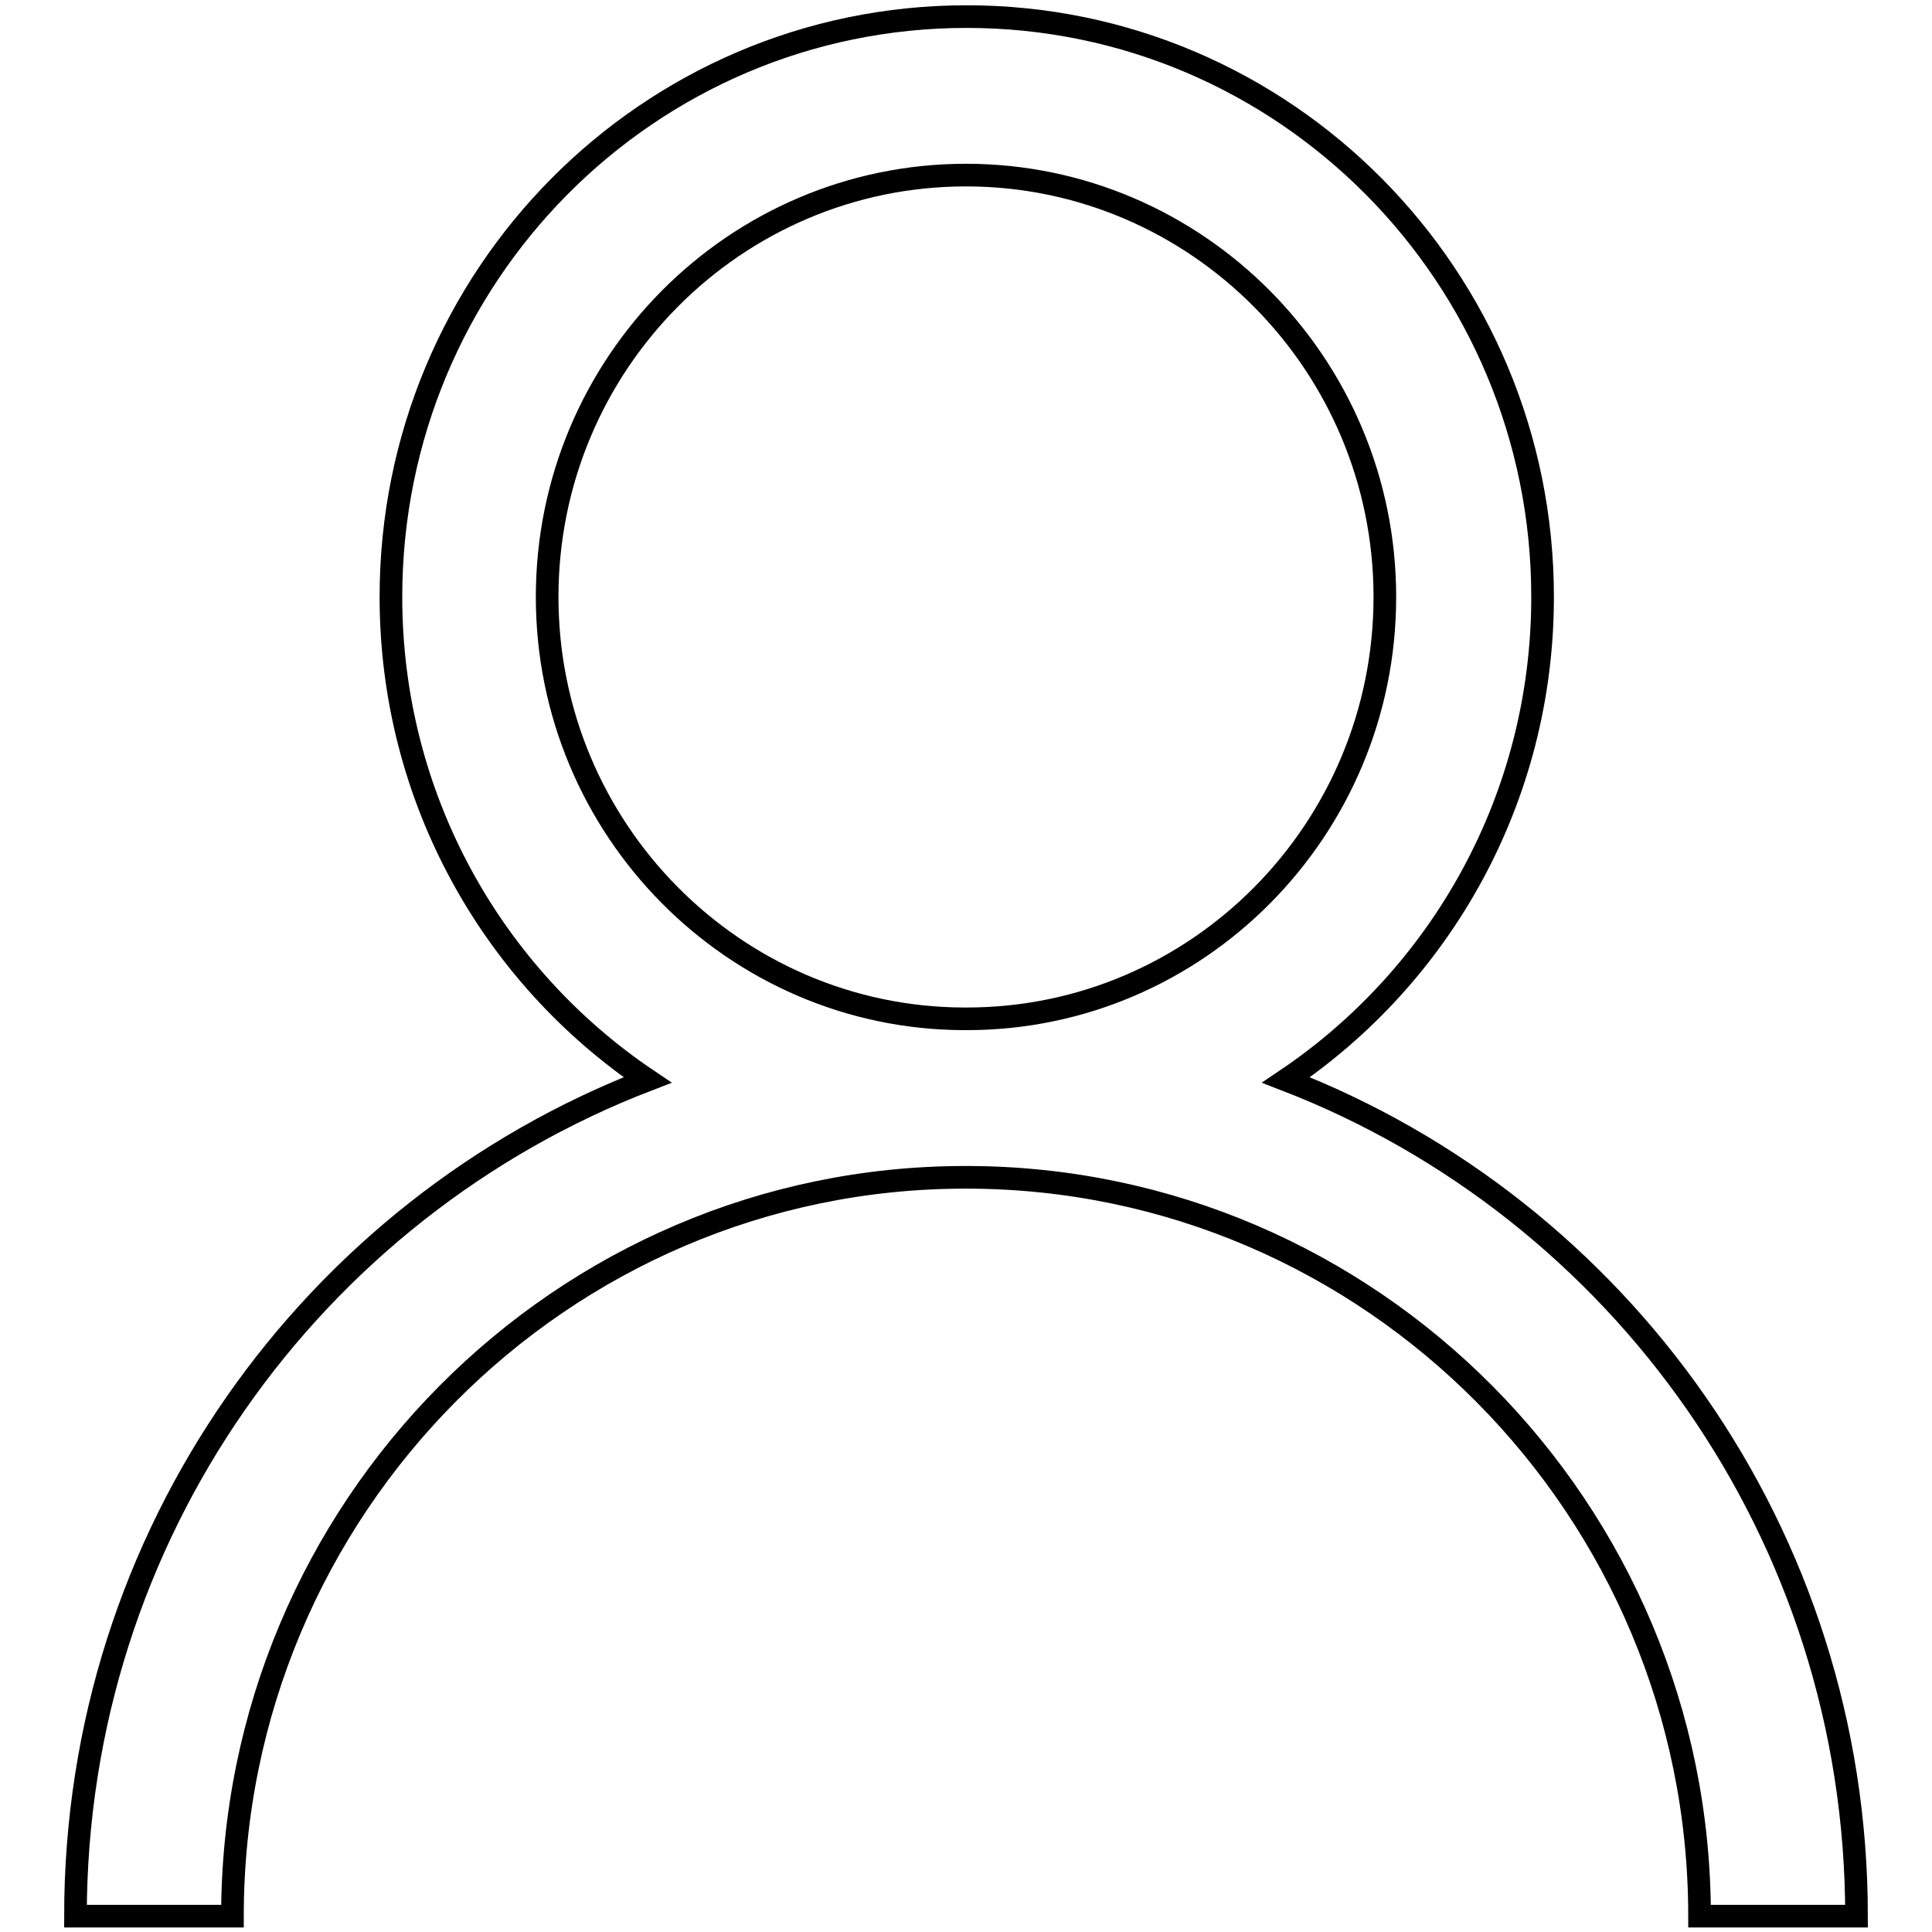 <?xml version="1.0" encoding="utf-8"?>
<!-- Svg Vector Icons : http://www.onlinewebfonts.com/icon -->
<!DOCTYPE svg PUBLIC "-//W3C//DTD SVG 1.1//EN" "http://www.w3.org/Graphics/SVG/1.1/DTD/svg11.dtd">
<svg version="1.1" xmlns="http://www.w3.org/2000/svg" xmlns:xlink="http://www.w3.org/1999/xlink" x="0px" y="0px" viewBox="0 0 256 256" enable-background="new 0 0 256 256" xml:space="preserve">
<g><g><path stroke-width="3" fill-opacity="0" stroke="#000000"  d="M127.9,156c0.1,0,0.1,0,0.1,0c0.1,0,0.1,0,0.2,0c53.5,0.1,97,44,97,97.9H246c0-50.6-31.4-93.7-75.6-110.8c20.5-13.8,34-37.3,34-64c0-42.5-34.2-76.9-76.3-76.9c-42.2,0-76.3,34.4-76.3,76.9c0,26.7,13.5,50.2,34,64C41.4,160.2,10,203.3,10,253.9h20.8C30.8,199.9,74.4,156,127.9,156z M72.5,79.1c0-30.9,24.9-55.9,55.5-55.9c30.6,0,55.5,25.1,55.5,55.9c0,30.8-24.8,55.9-55.4,55.9c-0.1,0-0.1,0-0.2,0c-0.1,0-0.1,0-0.2,0C97.3,134.9,72.5,109.9,72.5,79.1z"/></g></g>
</svg>